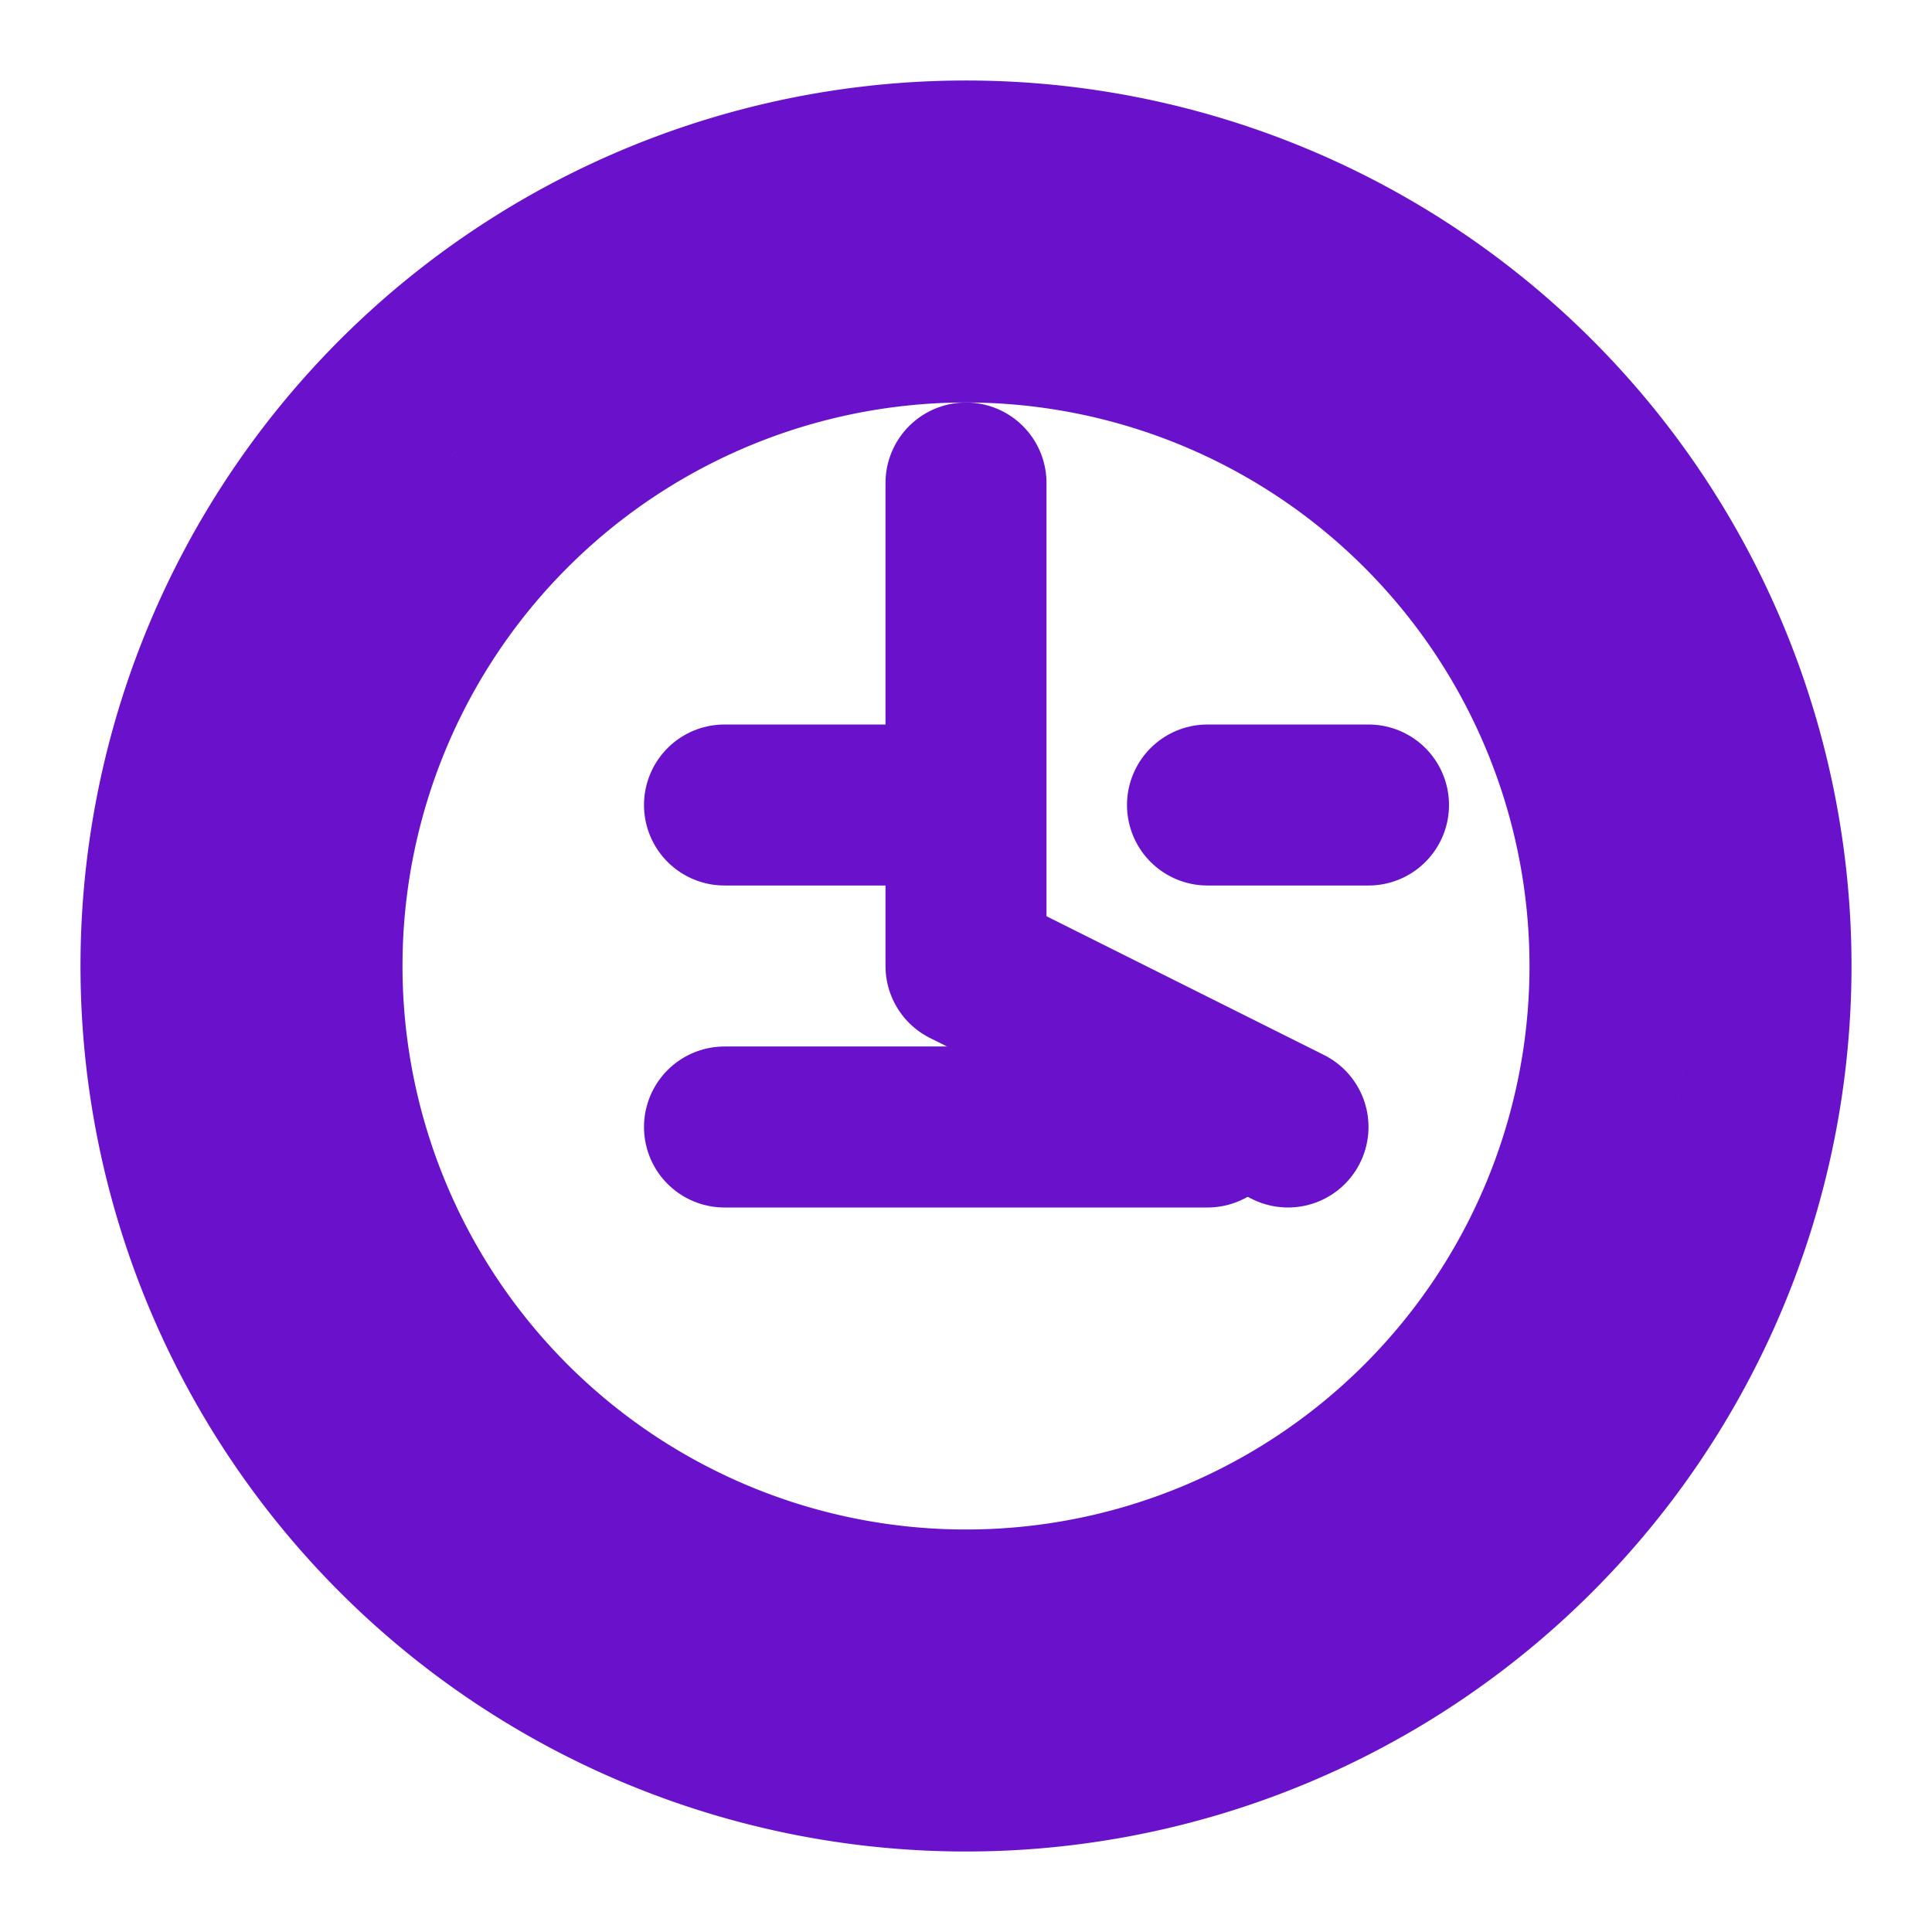 <svg xmlns="http://www.w3.org/2000/svg" width="40" height="40" viewBox="0 0 24 24" fill="none" stroke="#6a11cb" stroke-width="2" stroke-linecap="round" stroke-linejoin="round">
  <path d="M12 2a10 10 0 1 0 10 10 10 10 0 0 0-10-10zm0 18a8 8 0 1 1 8-8 8 8 0 0 1-8 8z"/>
  <path d="M12 6v6l4 2"/>
  <path d="M9 10h2"/>
  <path d="M15 10h2"/>
  <path d="M9 14h6"/>
</svg> 